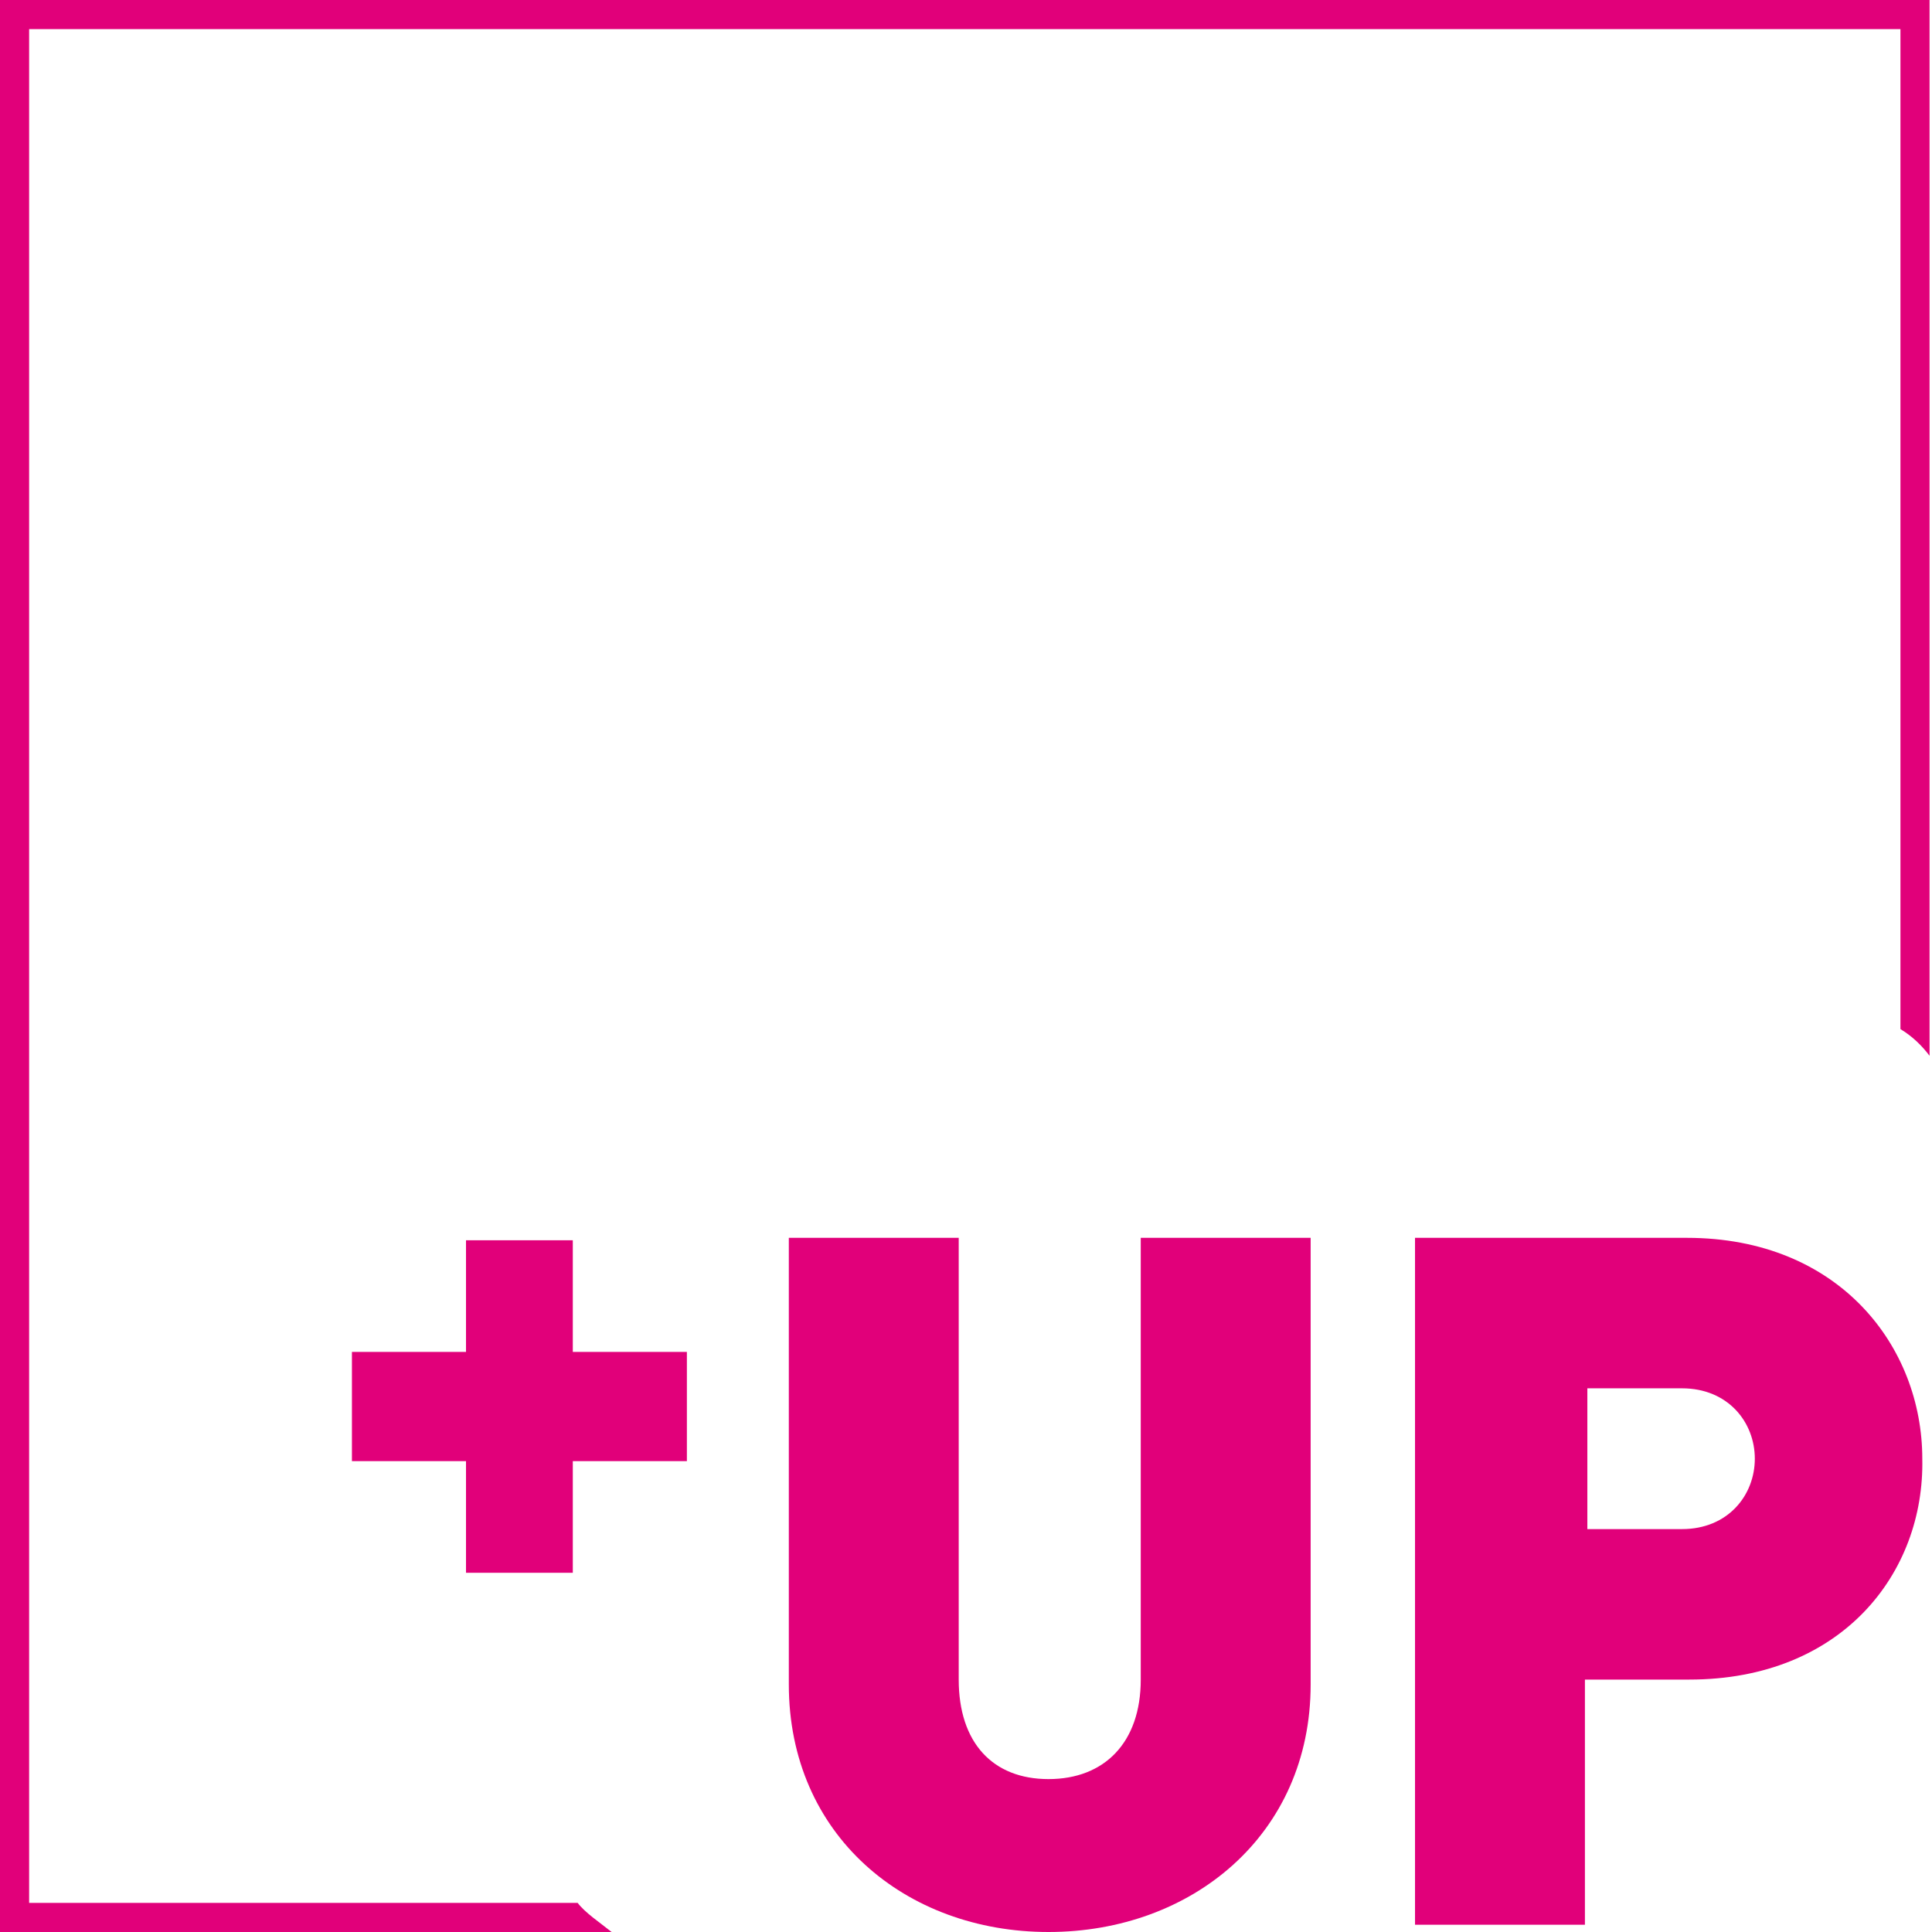 <?xml version="1.0" encoding="utf-8"?>
<!-- Generator: Adobe Illustrator 24.0.0, SVG Export Plug-In . SVG Version: 6.00 Build 0)  -->
<svg version="1.1" id="Ebene_2" xmlns="http://www.w3.org/2000/svg" xmlns:xlink="http://www.w3.org/1999/xlink" x="0px" y="0px"
	 viewBox="0 0 79.6 79.6" style="enable-background:new 0 0 79.6 79.6;" xml:space="preserve">
<style type="text/css">
	.st0{fill:#E1007A;}
</style>
<polygon class="st0" points="28.3,55.7 23.6,55.7 23.6,51.1 19.2,51.1 19.2,55.7 14.5,55.7 14.5,60.2 19.2,60.2 19.2,64.8 
	23.6,64.8 23.6,60.2 28.3,60.2 "/>
<path class="st0" d="M43.2,79.6c-5.9,0-10.7-4-10.7-10.2V51h7v18.2c0,2.6,1.4,4.1,3.7,4.1c2.3,0,3.8-1.5,3.8-4.1V51h7v18.4
	C54,75.6,49.1,79.6,43.2,79.6z"/>
<path class="st0" d="M69.6,69.2h-4.3v10.1h-7V51h11.2c6.3,0,9.7,4.5,9.7,9.1C79.3,64.8,75.9,69.2,69.6,69.2z M69.3,57.2h-3.9V63h3.9
	c1.9,0,3-1.4,3-2.9C72.3,58.6,71.2,57.2,69.3,57.2z"/>
<path class="st0" d="M23.8,78.4H1.2V1.2h77.1v41.2c0.5,0.3,0.9,0.7,1.2,1.1V0H0v79.6h21.7l3.5,0C24.7,79.2,24.1,78.8,23.8,78.4z"/>
</svg>

